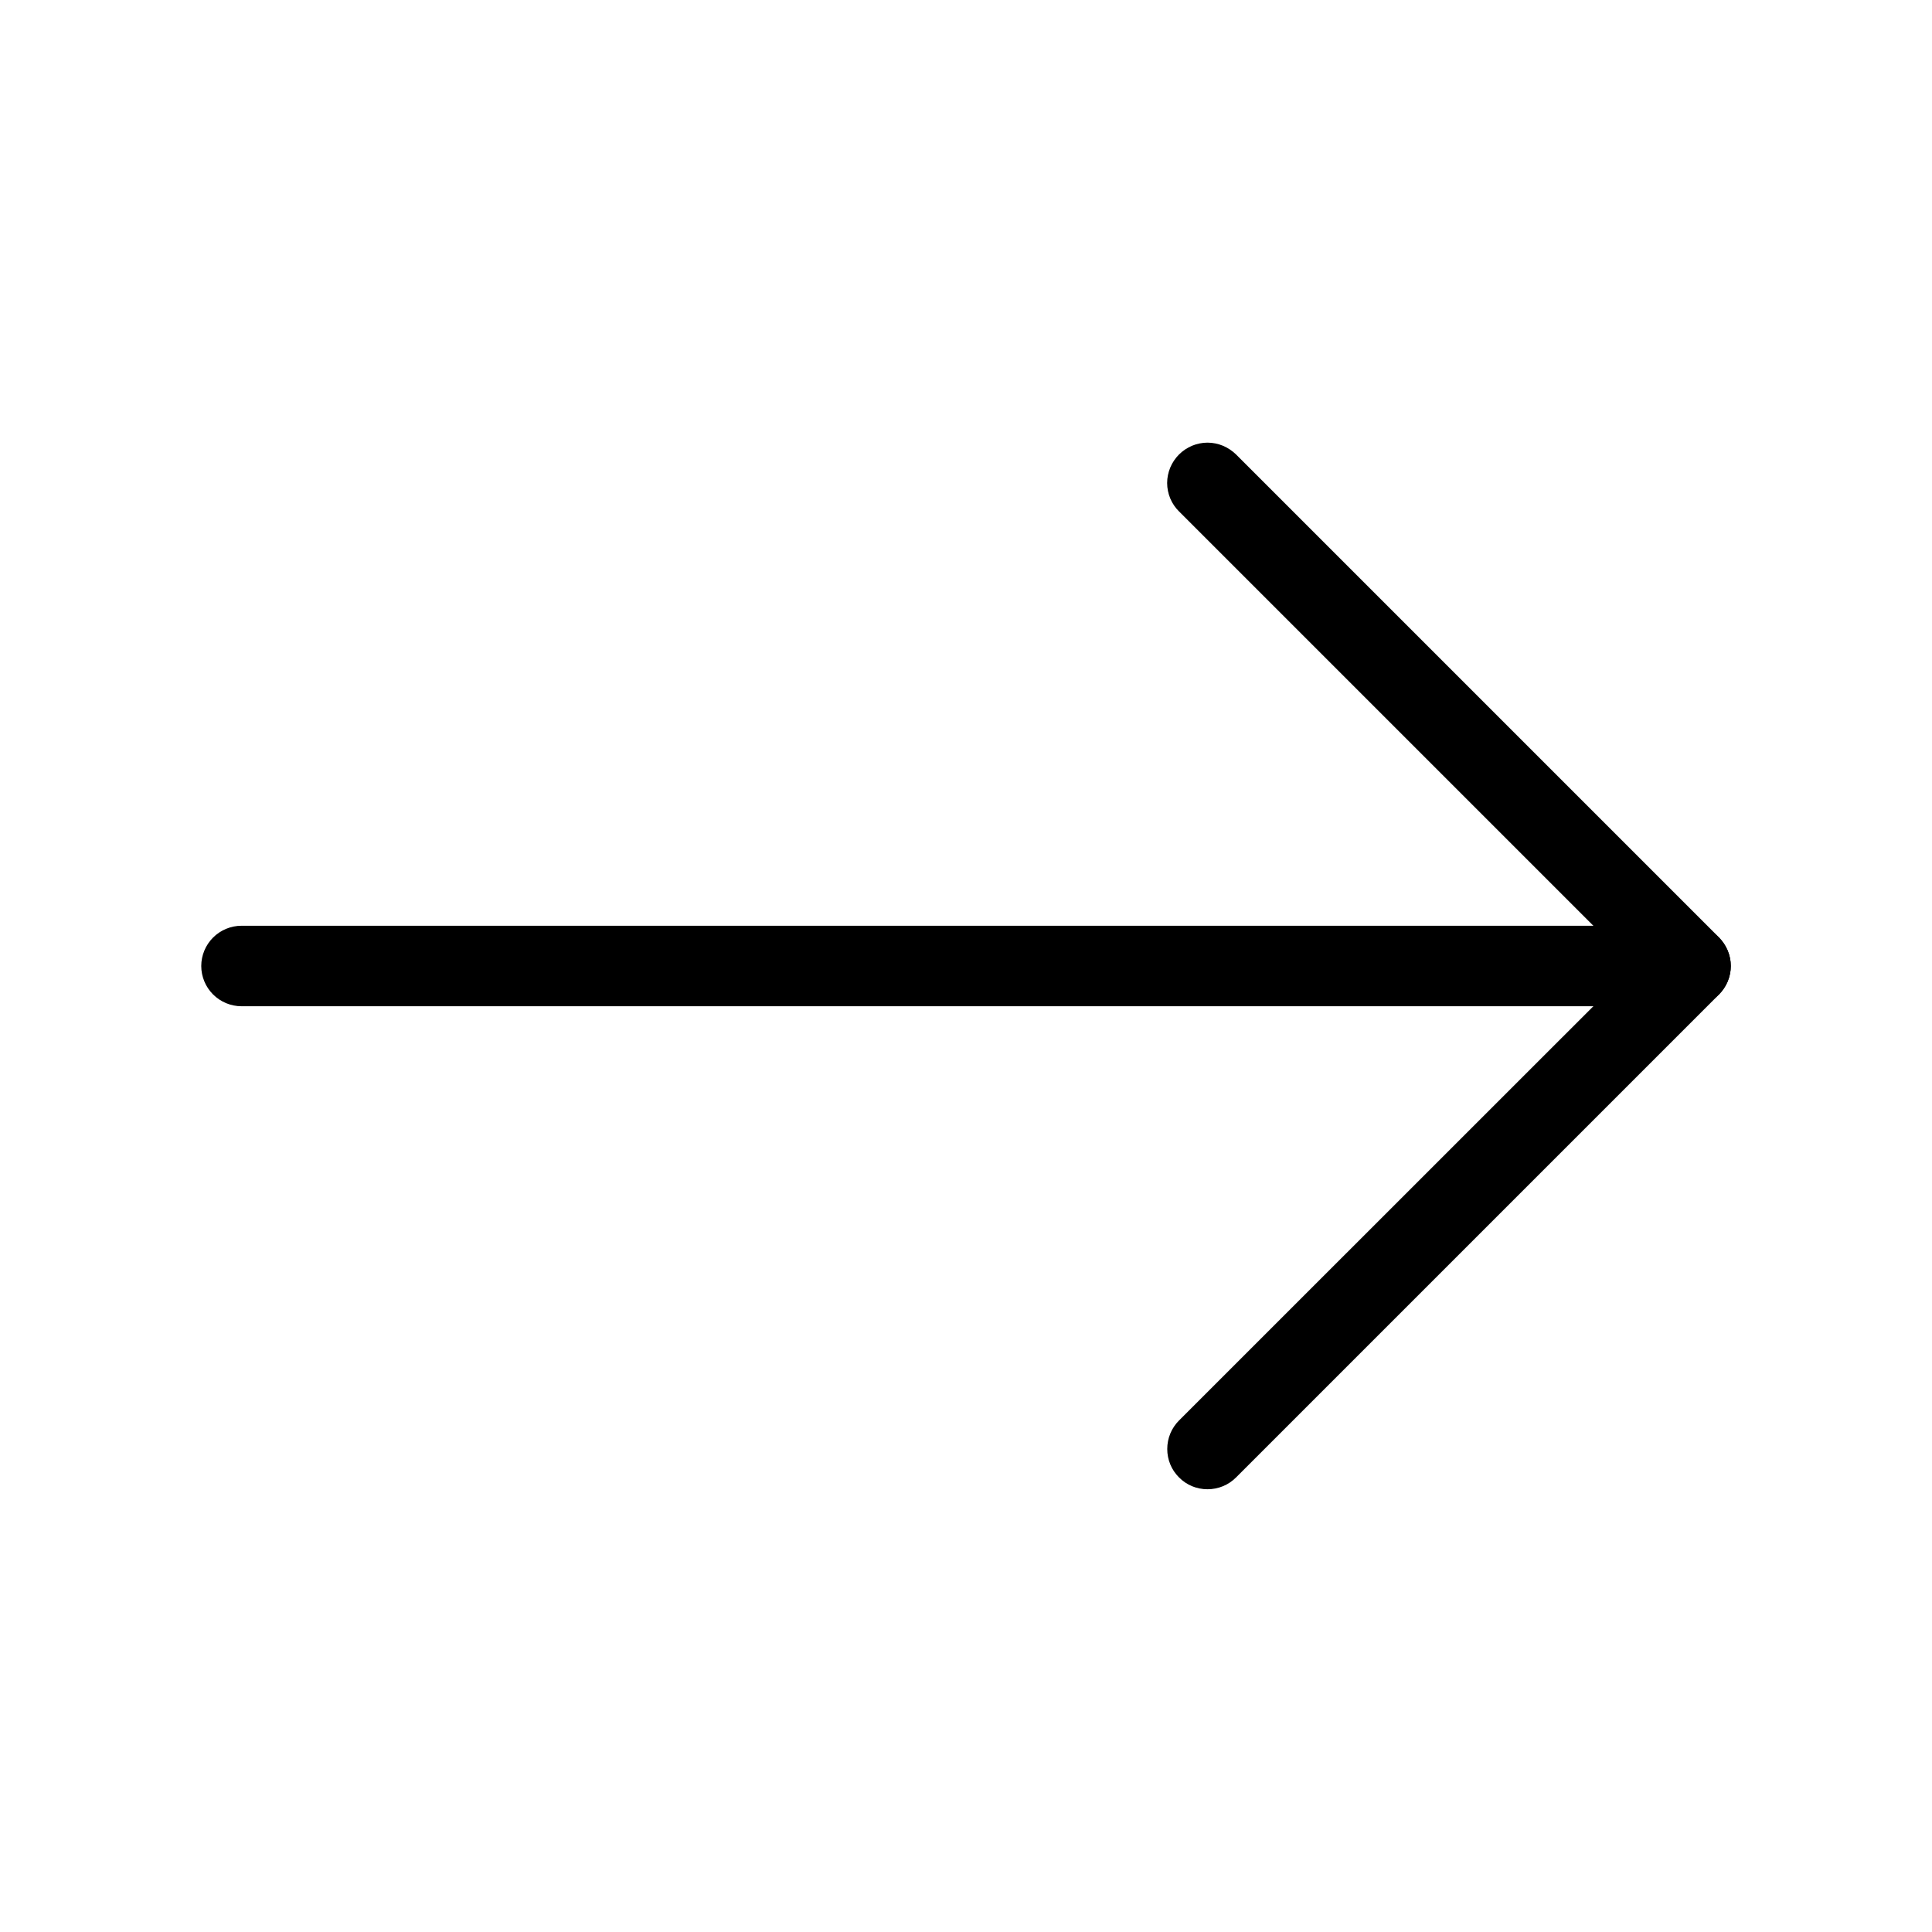 <svg width="18" height="18" viewBox="0 0 18 18" fill="none" xmlns="http://www.w3.org/2000/svg">
<path d="M1.875 9C1.875 8.901 1.915 8.805 1.985 8.735C2.055 8.665 2.151 8.625 2.25 8.625H15.75C15.85 8.625 15.945 8.665 16.015 8.735C16.085 8.805 16.125 8.901 16.125 9C16.125 9.099 16.085 9.195 16.015 9.265C15.945 9.335 15.85 9.375 15.75 9.375H2.25C2.151 9.375 2.055 9.335 1.985 9.265C1.915 9.195 1.875 9.099 1.875 9Z" fill="black"/>
<path d="M10.985 4.234C11.019 4.2 11.061 4.172 11.106 4.153C11.152 4.134 11.201 4.124 11.25 4.124C11.299 4.124 11.348 4.134 11.394 4.153C11.439 4.172 11.481 4.2 11.516 4.234L16.016 8.734C16.05 8.769 16.078 8.811 16.097 8.856C16.116 8.902 16.126 8.951 16.126 9C16.126 9.049 16.116 9.098 16.097 9.144C16.078 9.189 16.05 9.231 16.016 9.265L11.516 13.765C11.445 13.836 11.35 13.875 11.25 13.875C11.15 13.875 11.055 13.836 10.985 13.765C10.914 13.695 10.875 13.6 10.875 13.5C10.875 13.4 10.914 13.305 10.985 13.234L15.22 9L10.985 4.765C10.95 4.731 10.922 4.689 10.903 4.644C10.884 4.598 10.874 4.549 10.874 4.5C10.874 4.451 10.884 4.402 10.903 4.356C10.922 4.311 10.95 4.269 10.985 4.234Z" fill="black"/>
</svg>
